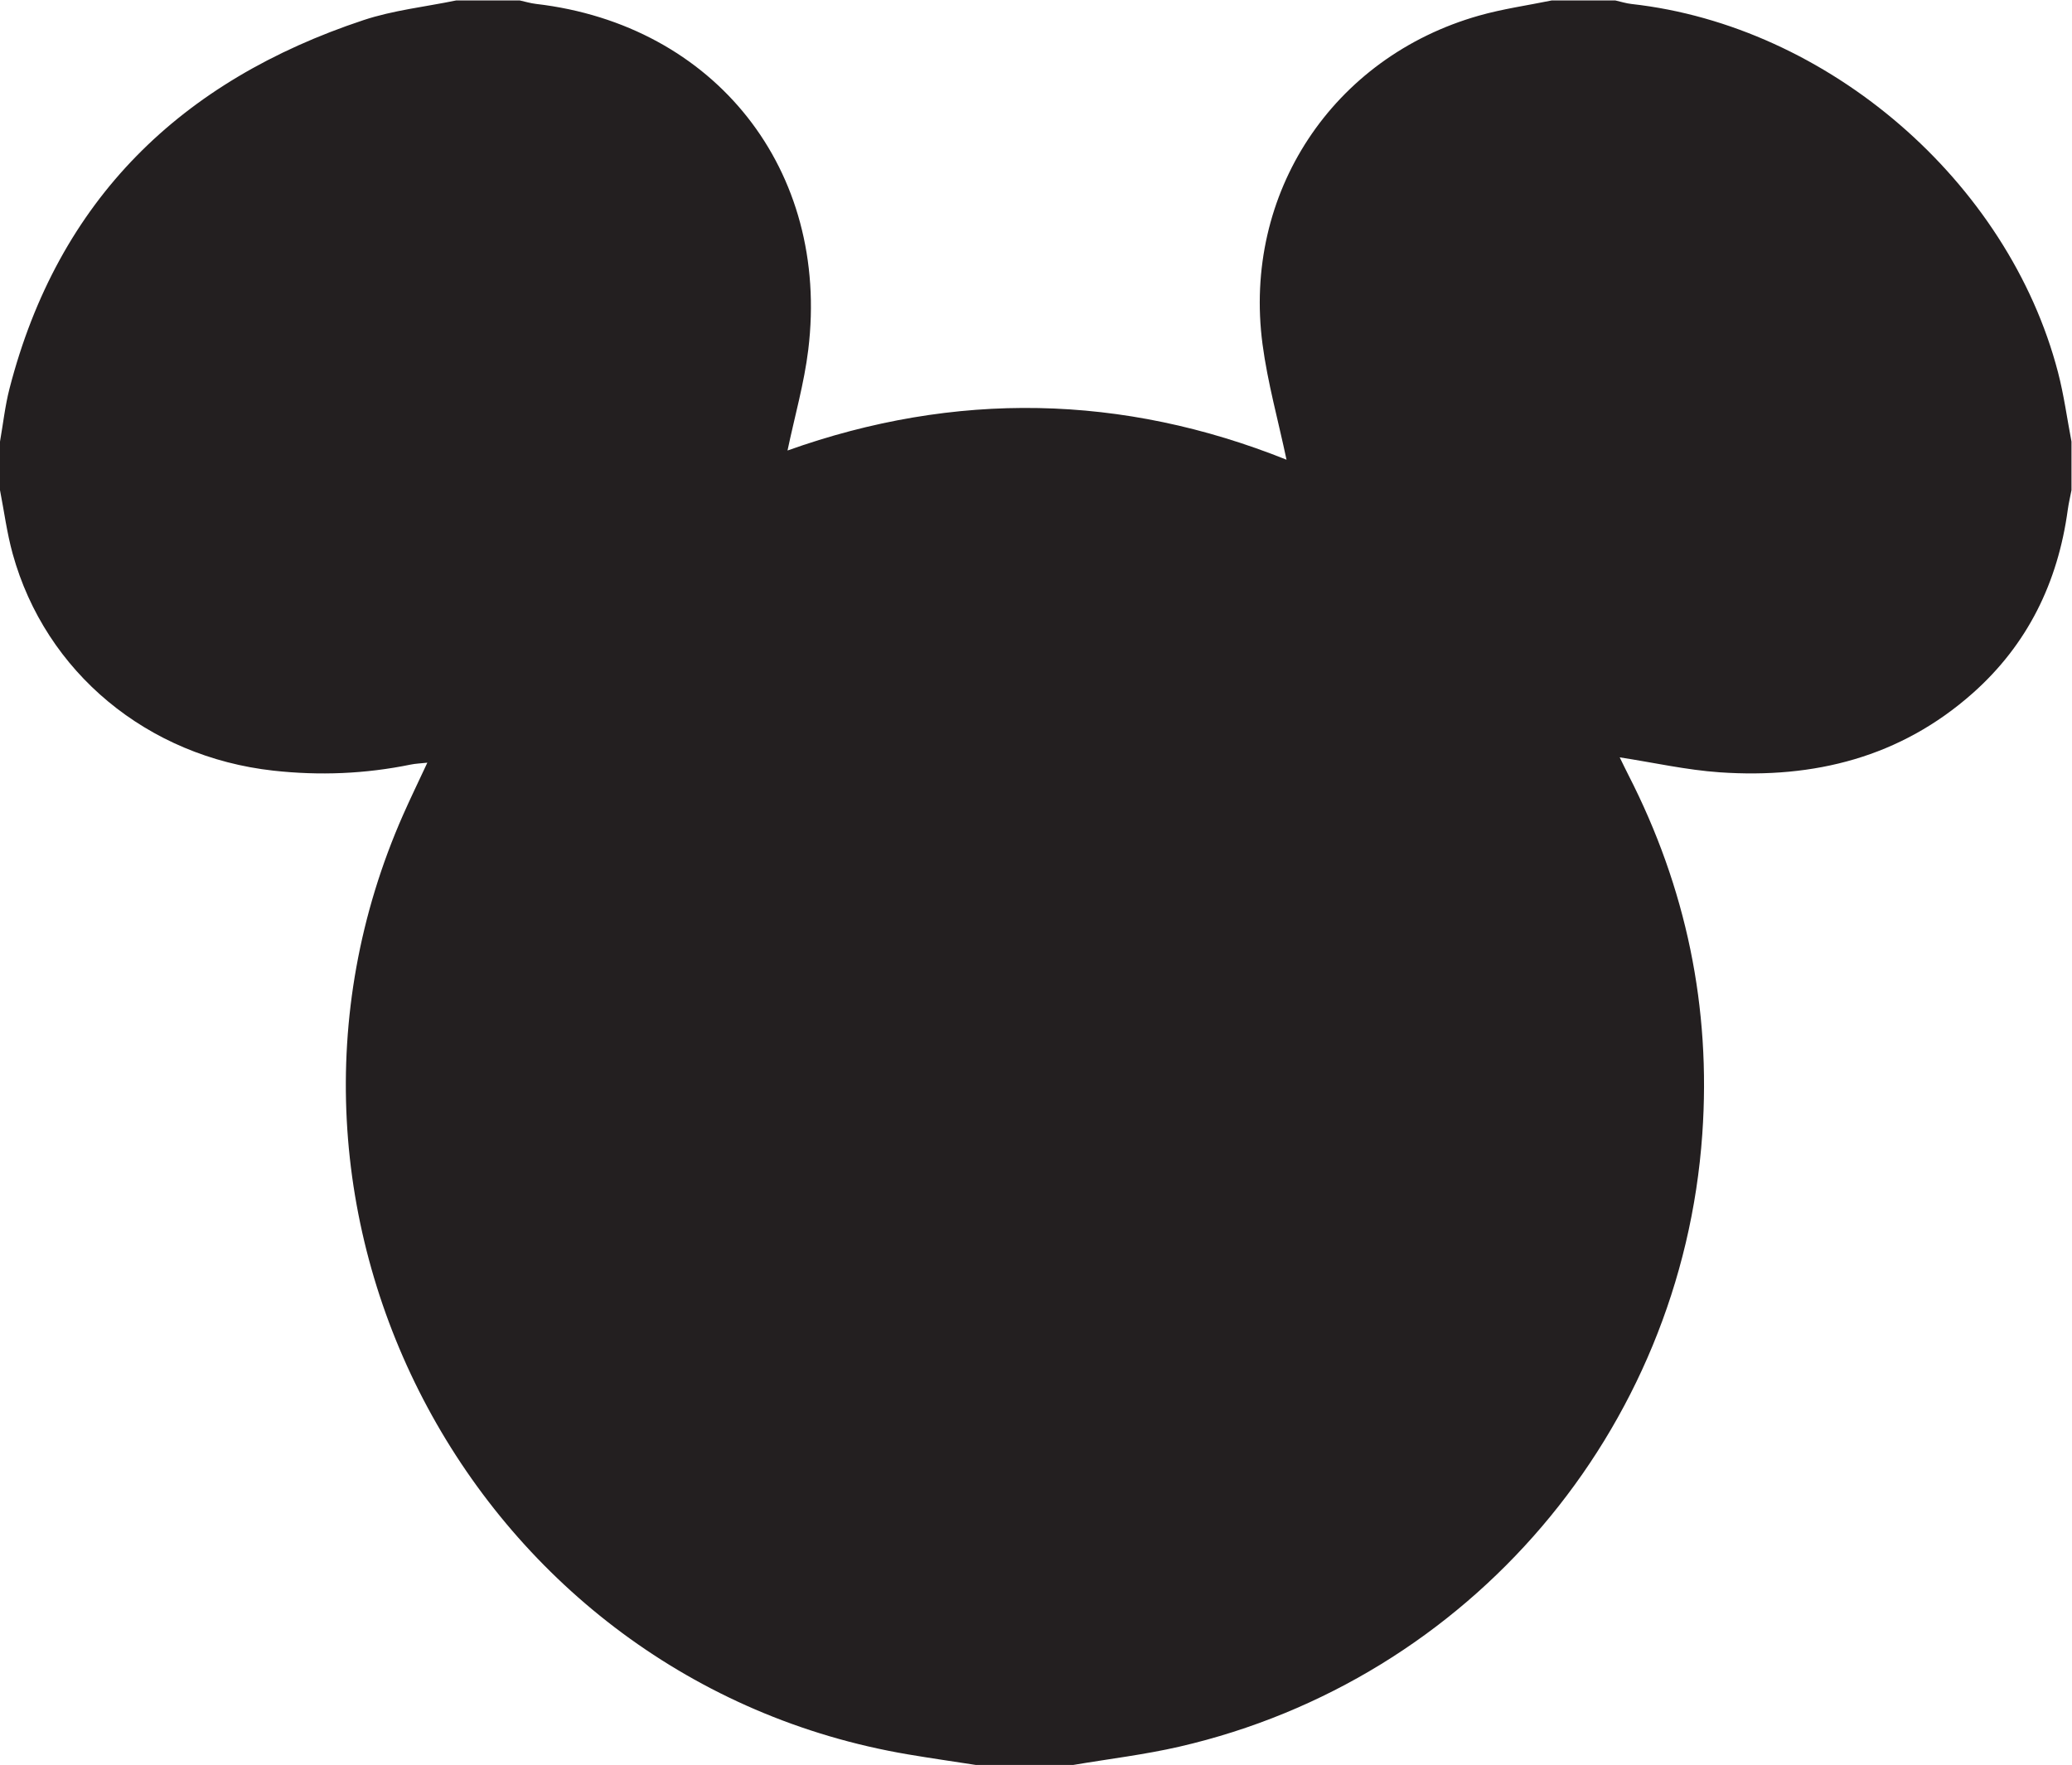<?xml version="1.0" encoding="UTF-8" standalone="no"?>
<svg
        xmlns:dc="http://purl.org/dc/elements/1.1/"
        xmlns:cc="http://creativecommons.org/ns#"
        xmlns:rdf="http://www.w3.org/1999/02/22-rdf-syntax-ns#"
        xmlns="http://www.w3.org/2000/svg"
        viewBox="0 0 695.52 592.573"
        height="592.573"
        width="695.52"
        xml:space="preserve"
        id="svg2"
        version="1.1">
    <defs
            id="defs6"/>
    <g
            transform="matrix(1.333,0,0,-1.333,0,592.573)"
            id="g10"><g
       transform="scale(0.1)"
       id="g12"><path
         id="path14"
         style="fill:#231f20;fill-opacity:1;fill-rule:nonzero;stroke:none"
         d="m 0,3210.82 c 0,40.8 0,81.6 0,122.4 7.832,44.54 12.695,89.83 23.945,133.48 122.828,476.48 432.16,775.57 891.453,928.04 74.997,24.9 155.422,33.46 233.342,49.56 53.35,0 106.71,0 160.07,0 13.64,-2.98 27.13,-7.15 40.93,-8.75 450.93,-52.43 740.77,-418.66 685.64,-871.02 -10.31,-84.53 -34.11,-167.41 -52.26,-253.82 422.48,150.85 844.45,142 1256.61,-23.2 -20.88,98.64 -47.61,193.92 -60.46,291.02 -50.27,379.97 176.54,722.79 544.85,827.46 59.94,17.03 122.26,25.75 183.47,38.31 53.36,0 106.72,0 160.08,0 13.55,-3.03 26.97,-7.39 40.69,-8.92 494.77,-54.93 948.74,-446.21 1074.12,-927.68 14.9,-57.22 22.78,-116.27 33.92,-174.48 0,-40.8 0,-81.6 0,-122.4 -3.18,-16.57 -7.13,-33.04 -9.41,-49.73 -24.83,-182.35 -100.89,-338.75 -239.22,-461.54 -182.02,-161.56 -399.77,-215.71 -637.11,-199.36 -83.67,5.76 -166.44,24.52 -251.9,37.69 7.12,-14.48 14.21,-29.47 21.77,-44.22 145.62,-284.42 208.5,-585.72 186.18,-904.8 C 4234.41,841.461 3700.62,214.66 2970.21,46.18 2882.06,25.852 2791.7,15.16 2702.36,0.012 c -81.61,0 -163.21,0 -244.82,0 C 2400.59,8.84 2343.53,17 2286.7,26.629 1200.31,210.648 569.695,1384.74 1015.36,2393.67 c 18.75,42.44 39.07,84.18 60.77,130.79 -17.61,-1.94 -29.94,-2.33 -41.85,-4.77 C 919.73,2496.19 804.789,2491.5 688.27,2504.41 371.676,2539.5 114.711,2751.29 31.895,3050.66 17.422,3102.98 10.441,3157.38 0,3210.82" /></g></g></svg>